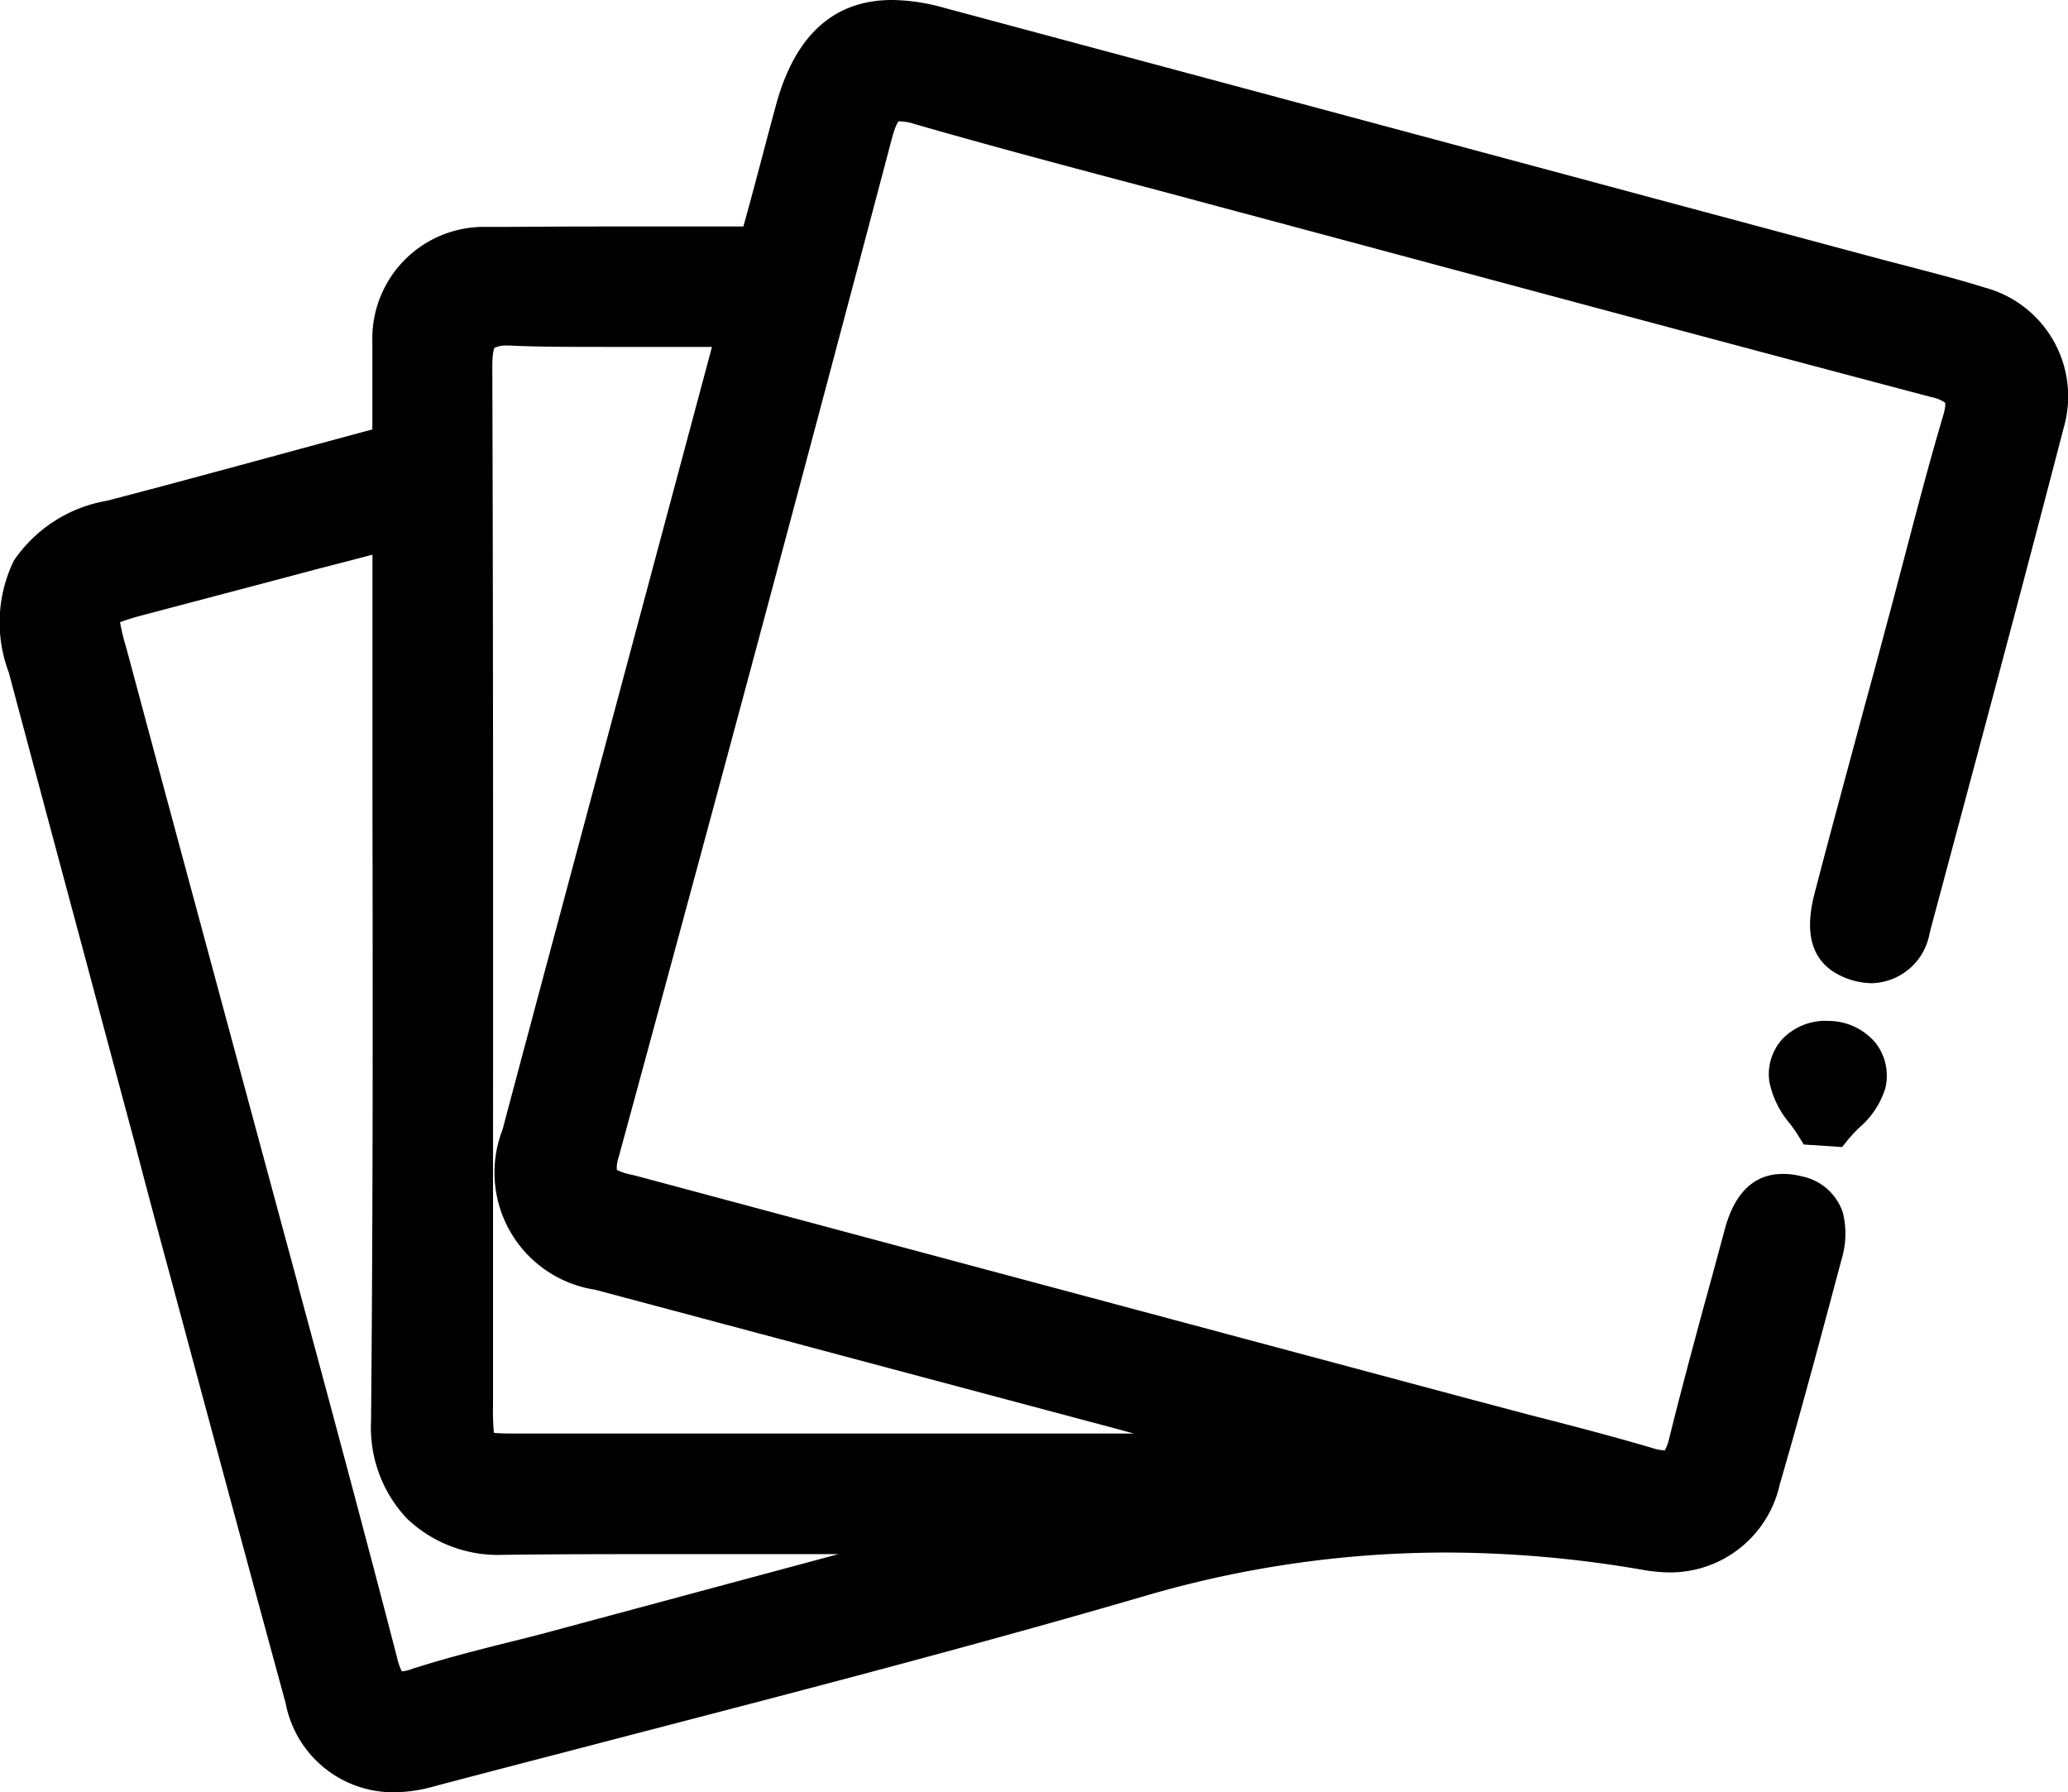 <svg id="Component_23_1" data-name="Component 23 – 1" xmlns="http://www.w3.org/2000/svg" width="23.414" height="20.289" viewBox="0 0 23.414 20.289">
  <path id="Union_72" data-name="Union 72" d="M3.235,19.28c-.437-1.6-.876-3.234-1.3-4.81-.136-.5-.27-1-.4-1.5q-.311-1.158-.62-2.316Q.506,9.133.1,7.611A1.6,1.6,0,0,1,.158,6.346a1.6,1.6,0,0,1,1.057-.678c.724-.189,1.431-.381,2.18-.585l.822-.222v-.2c0-.273,0-.532,0-.792a1.263,1.263,0,0,1,1.3-1.3c.365,0,.762-.005,1.246-.005l1.655,0c.029-.106.058-.212.086-.315.1-.369.193-.732.292-1.093C9.013.391,9.449,0,10.1,0a2.224,2.224,0,0,1,.57.083C13.379.81,16.136,1.549,18.8,2.265l2.484.666c.113.031.226.058.336.088.279.073.564.146.848.235a1.275,1.275,0,0,1,.9,1.582c-.484,1.864-.992,3.756-1.483,5.588l-.036.136a.683.683,0,0,1-.652.57.833.833,0,0,1-.255-.043q-.593-.2-.4-.959c.184-.709.38-1.425.566-2.119q.129-.469.253-.938c.065-.238.126-.474.189-.712.142-.54.287-1.1.448-1.642.038-.124.025-.159.025-.159a.425.425,0,0,0-.156-.063c-2.129-.562-4.29-1.143-6.382-1.705l-1.807-.484c-.3-.081-.6-.161-.9-.24-.8-.212-1.621-.431-2.429-.664a.55.55,0,0,0-.153-.028.059.059,0,0,0-.021,0s-.03.028-.071.175c-1.2,4.543-2.189,8.213-3.1,11.556a.34.34,0,0,0-.019.139.662.662,0,0,0,.162.053l.073.018c3.227.865,6.453,1.728,9.48,2.538l.65.172c.443.113.9.232,1.353.365a.472.472,0,0,0,.148.028.535.535,0,0,0,.048-.131c.123-.5.26-1.006.393-1.5.079-.282.157-.575.235-.863.111-.421.333-.635.661-.635a.838.838,0,0,1,.215.028.616.616,0,0,1,.464.414,1,1,0,0,1-.016.527c-.2.749-.435,1.637-.7,2.548A1.27,1.27,0,0,1,18.9,17.8a1.81,1.81,0,0,1-.277-.025,13.148,13.148,0,0,0-2.258-.2A12.117,12.117,0,0,0,13,18.056c-1.962.573-3.975,1.095-5.918,1.6-.721.189-1.468.381-2.2.575a1.667,1.667,0,0,1-.422.058A1.24,1.24,0,0,1,3.235,19.28ZM3.626,6.433c-.683.182-1.329.351-1.982.524a2.954,2.954,0,0,0-.284.086,2.448,2.448,0,0,0,.07.288L1.82,8.784q.775,2.875,1.552,5.749l.01.043c.371,1.372.752,2.79,1.115,4.19a.674.674,0,0,0,.053.154.4.4,0,0,0,.118-.028c.361-.116.729-.21,1.088-.3.174-.043.355-.088.529-.136l3.209-.863H9.426q-.847,0-1.689,0c-.774,0-1.418,0-2.019.008H5.7a1.494,1.494,0,0,1-1.092-.411,1.5,1.5,0,0,1-.406-1.1c.022-2.341.02-4.719.016-7.022,0-.86,0-1.72,0-2.578V6.279C4.021,6.332,3.823,6.382,3.626,6.433ZM5.6,3.938s-.025.038-.025.209c.01,3.075.01,6.2.008,9.227V15.92a2.57,2.57,0,0,0,.01.3c.061.008.182.008.29.008h6.955c-.137-.038-.275-.075-.411-.111Q9.58,15.358,6.739,14.6a1.342,1.342,0,0,1-1.047-1.816c.083-.315.167-.628.25-.941.043-.158.085-.315.126-.471L8.062,3.927c-.157,0-.312,0-.47,0-.247,0-.491,0-.736,0-.418,0-.759,0-1.075-.015a.211.211,0,0,0-.04,0A.285.285,0,0,0,5.6,3.938Z" transform="translate(-0.001 0)"/>
  <path id="Path_6227" data-name="Path 6227" d="M194.166-181.615c-.1-.174-.273-.341-.294-.524a.384.384,0,0,1,.436-.424.4.4,0,0,1,.421.48c-.038.179-.242.322-.371.481Z" transform="translate(-173.607 194.348)"/>
  <path id="Path_6227_-_Outline" data-name="Path 6227 - Outline" d="M194.444-181.381l-.434-.029-.062-.1c-.027-.045-.061-.092-.1-.143a1.036,1.036,0,0,1-.228-.473.594.594,0,0,1,.142-.471.675.675,0,0,1,.532-.212.7.7,0,0,1,.532.252.606.606,0,0,1,.108.509.958.958,0,0,1-.3.451c-.044.045-.086.088-.119.128Zm-.174-.97a.211.211,0,0,0-.158.057.132.132,0,0,0-.028.109.734.734,0,0,0,.144.256l.035.048.047-.048a.7.7,0,0,0,.175-.222.146.146,0,0,0-.02-.127.242.242,0,0,0-.182-.073Z" transform="translate(-173.588 194.366)"/>
</svg>
